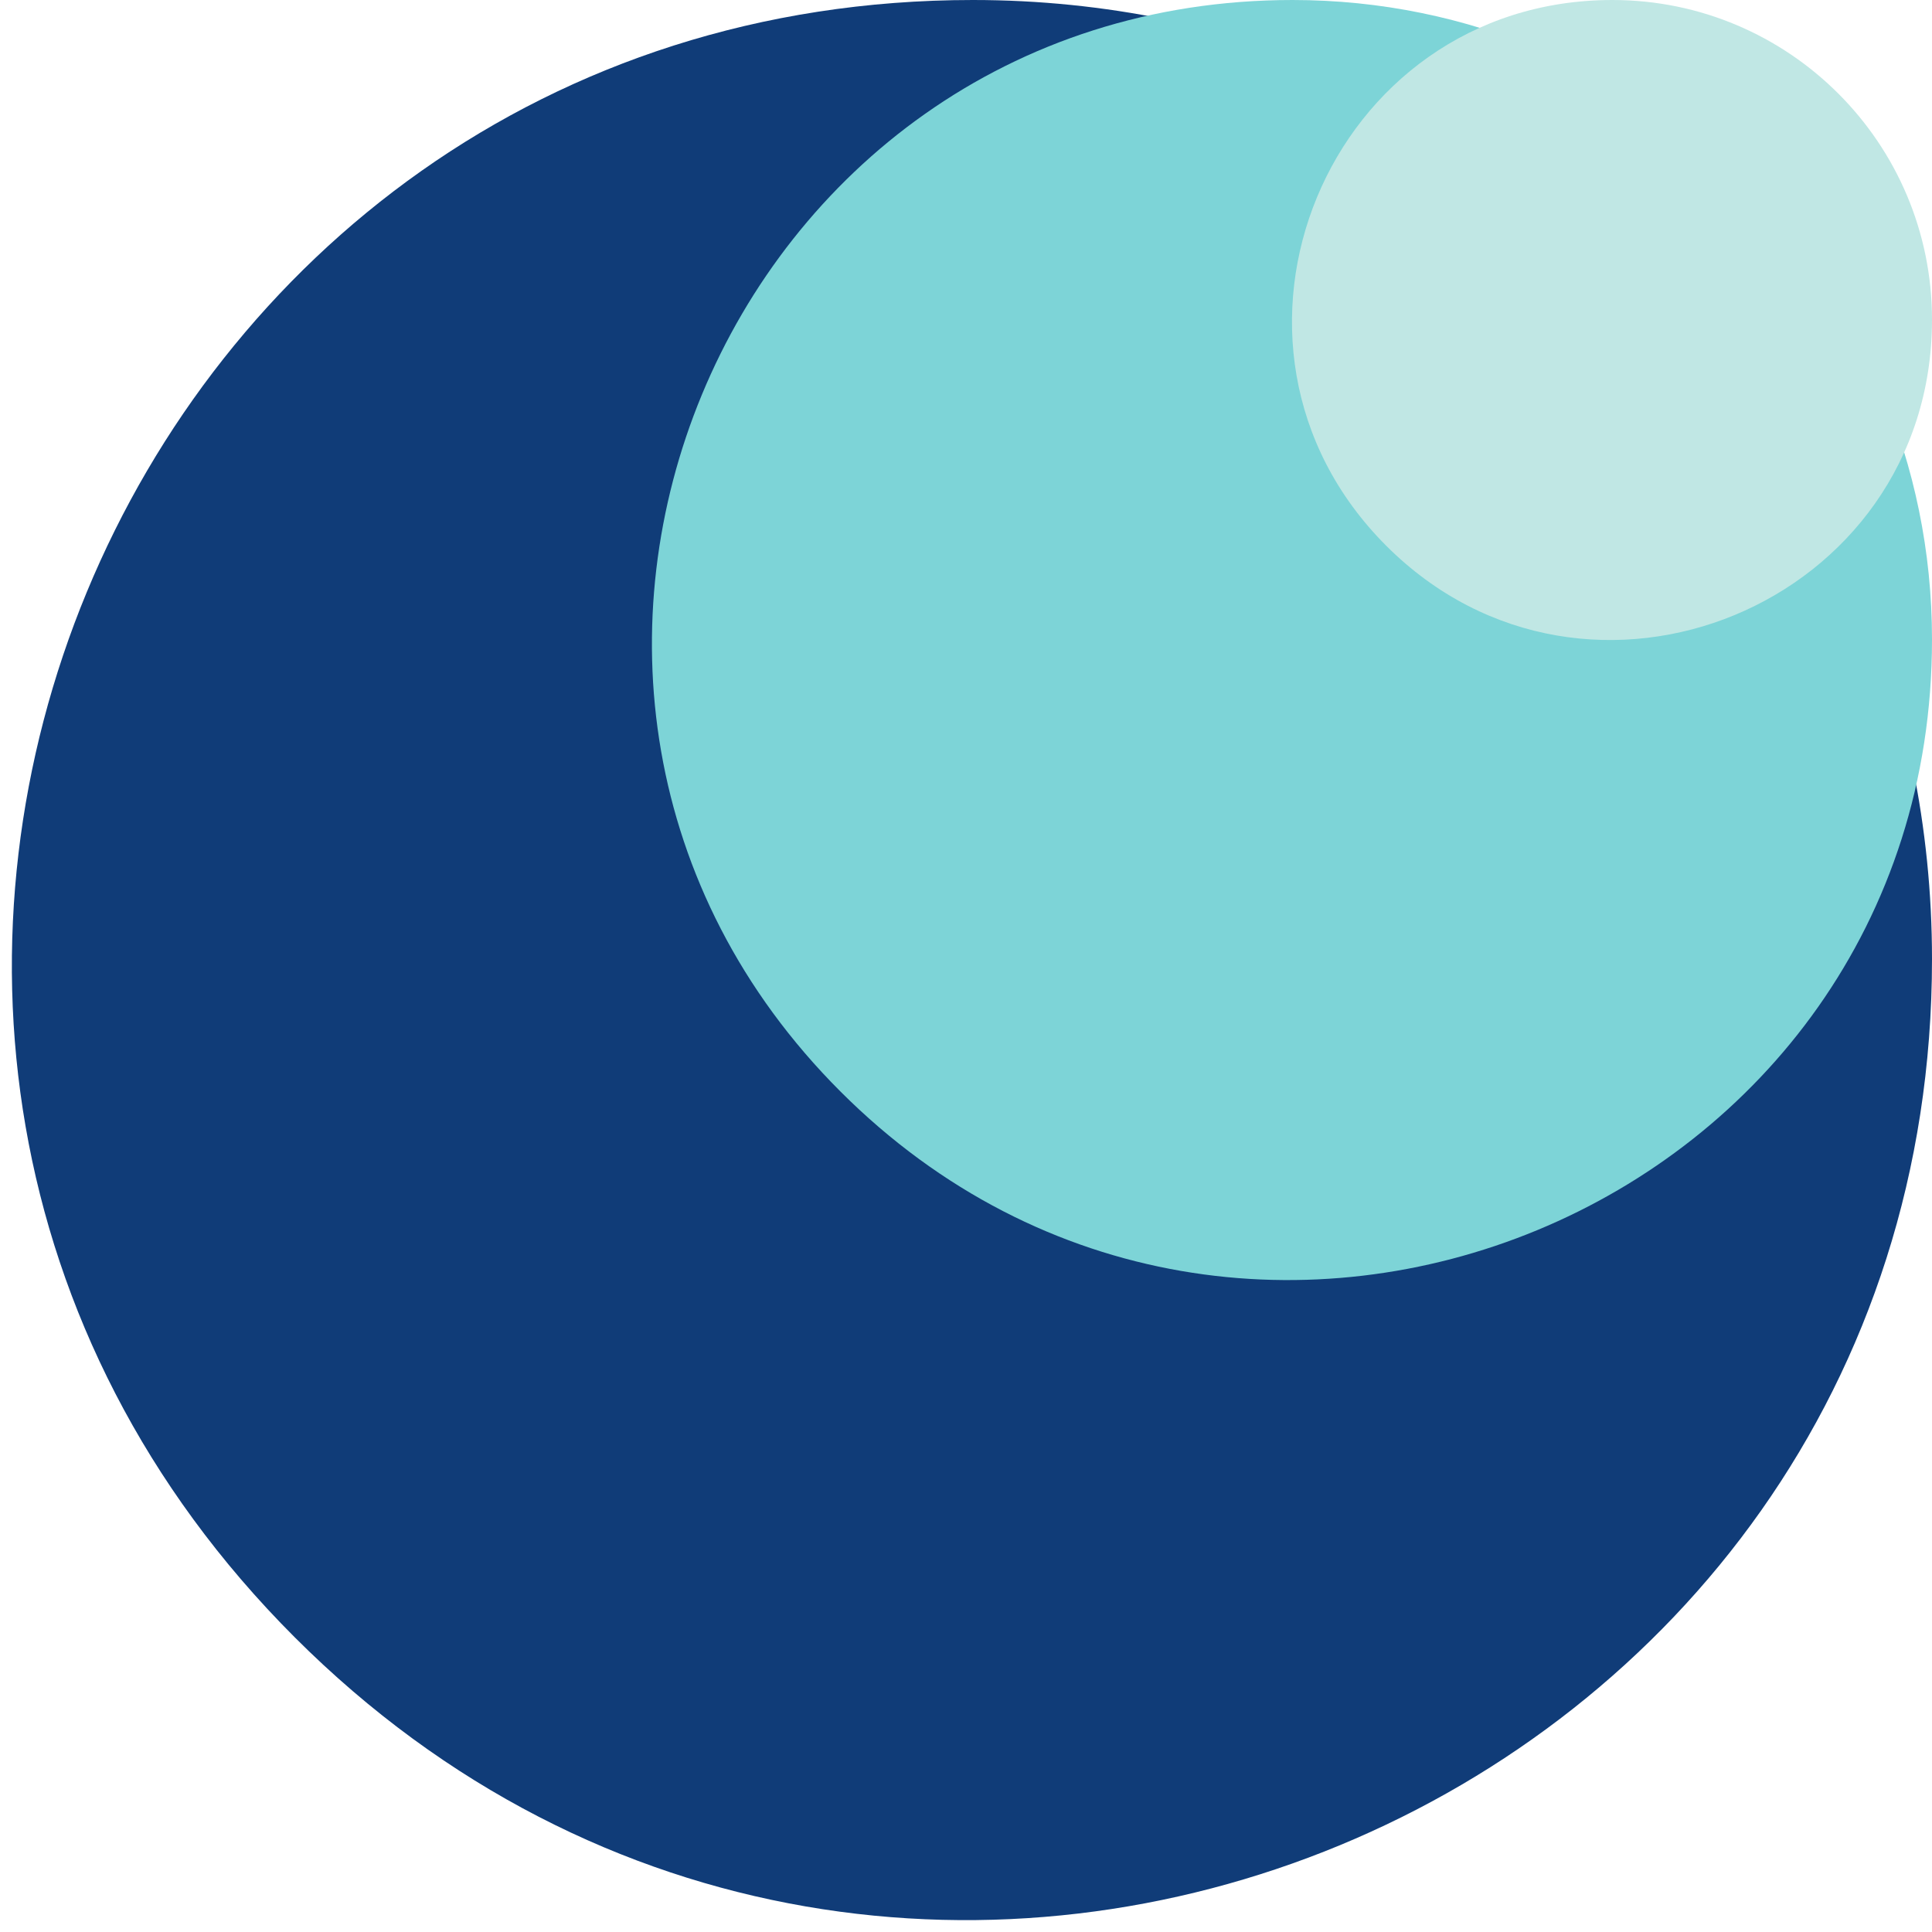 <svg width="28.32px" height="28.32px" viewBox="19.68 0 28.32 28.32" fill="none" xmlns="http://www.w3.org/2000/svg"><g id="Geometric Pattern/Pattern 38"><path id="Rectangle" d="M24 24C32.857 32.857 48 26.584 48 14.059V14.059C48 6.294 41.706 0 33.941 0V0C21.416 0 15.143 15.143 24 24V24Z" fill="#103C78"/><path id="Rectangle_2" d="M32 16C37.904 21.904 48 17.723 48 9.373V9.373C48 4.196 43.804 0 38.627 0V0C30.277 0 26.096 10.096 32 16V16Z" fill="#7DD4D7"/><path id="Rectangle_3" d="M40 8C42.952 10.952 48 8.861 48 4.686V4.686C48 2.098 45.902 0 43.314 0V0C39.139 0 37.048 5.048 40 8V8Z" fill="#C0E7E4"/></g></svg>